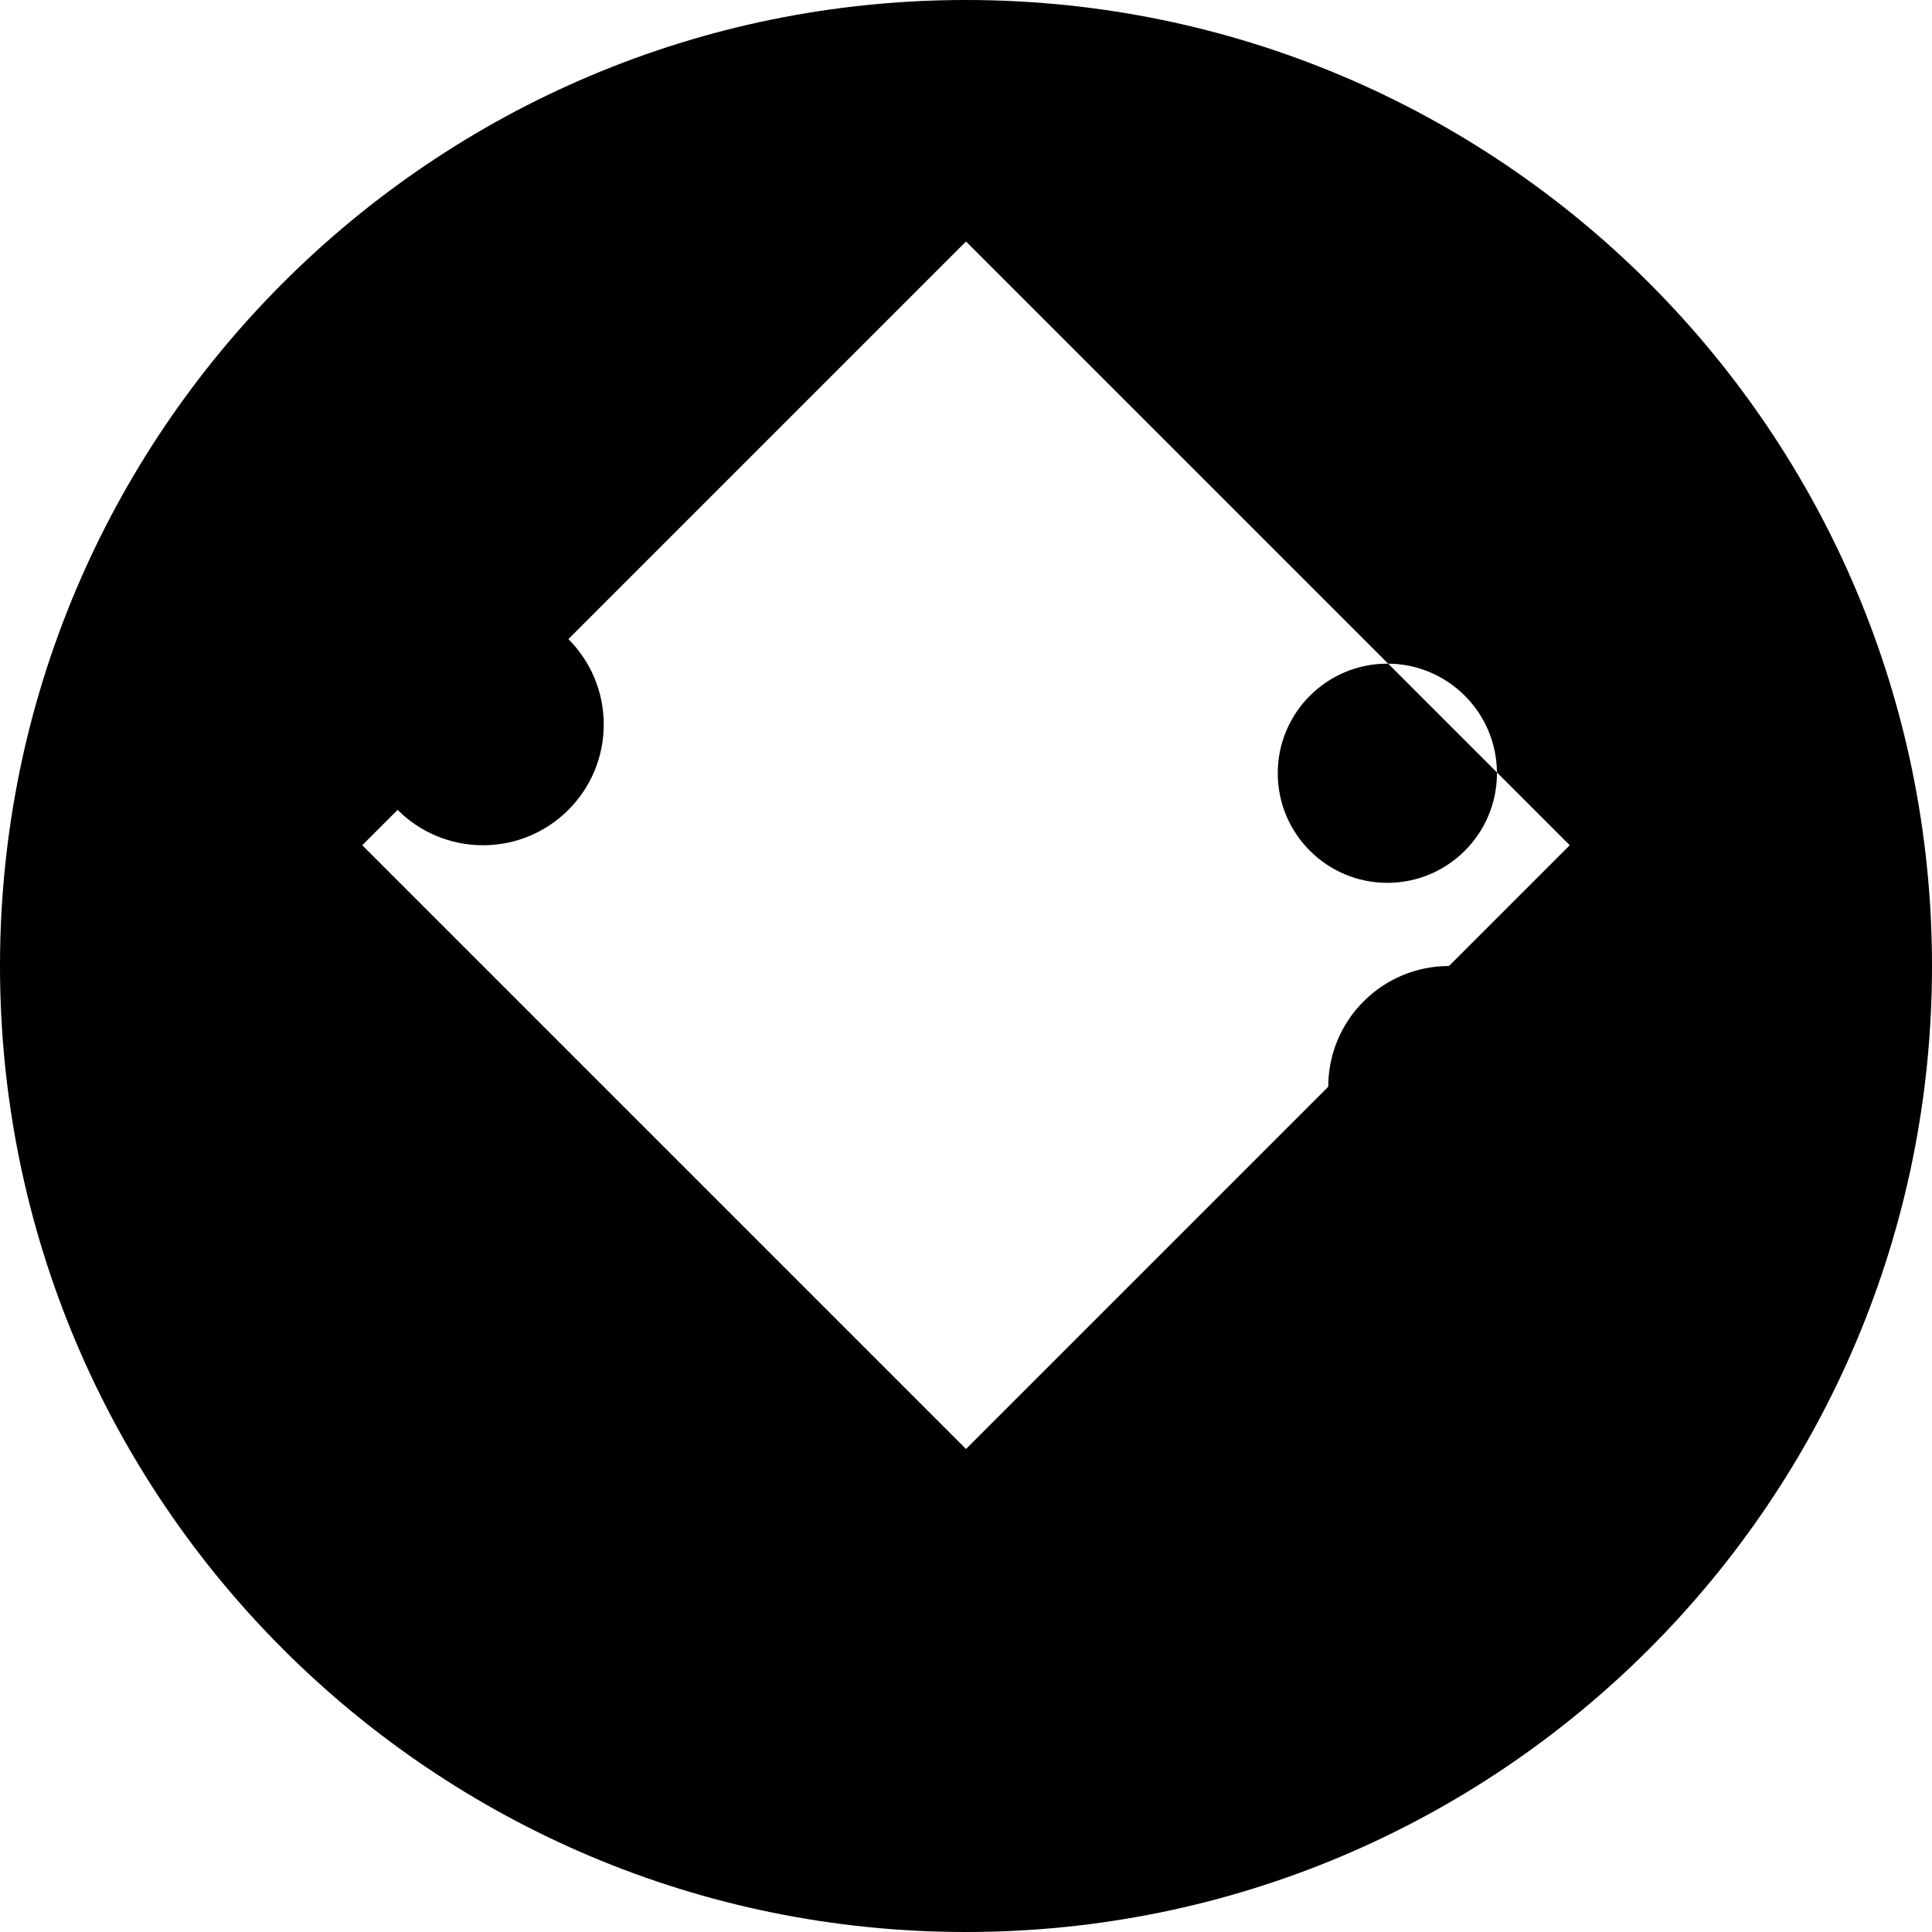 <svg fill="#000000" version="1.1" id="Layer_1" xmlns="http://www.w3.org/2000/svg" xmlns:xlink="http://www.w3.org/1999/xlink" viewBox="0 0 512 512" xml:space="preserve">
<g>
	<path d="M256,0C114.615,0,0,114.615,0,256s114.615,256,256,256s256-114.615,256-256S397.385,0,256,0z M367.662,175.875
		c16.035,0,29.043,13.008,29.043,29.043c0,16.035-13.008,29.043-29.043,29.043c-16.035,0-29.043-13.008-29.043-29.043
		C338.619,188.883,351.627,175.875,367.662,175.875z M256,384L96,224l160-160l160,160L256,384z"/>
	<path d="M384,256c-17.673,0-32,14.327-32,32c0,17.673,14.327,32,32,32c17.673,0,32-14.327,32-32C416,270.327,401.673,256,384,256z"/>
	<circle cx="128" cy="192" r="32"/>
	<path d="M256,384c-17.673,0-32,14.327-32,32c0,17.673,14.327,32,32,32c17.673,0,32-14.327,32-32C288,398.327,273.673,384,256,384z"/>
</g>
</svg> 